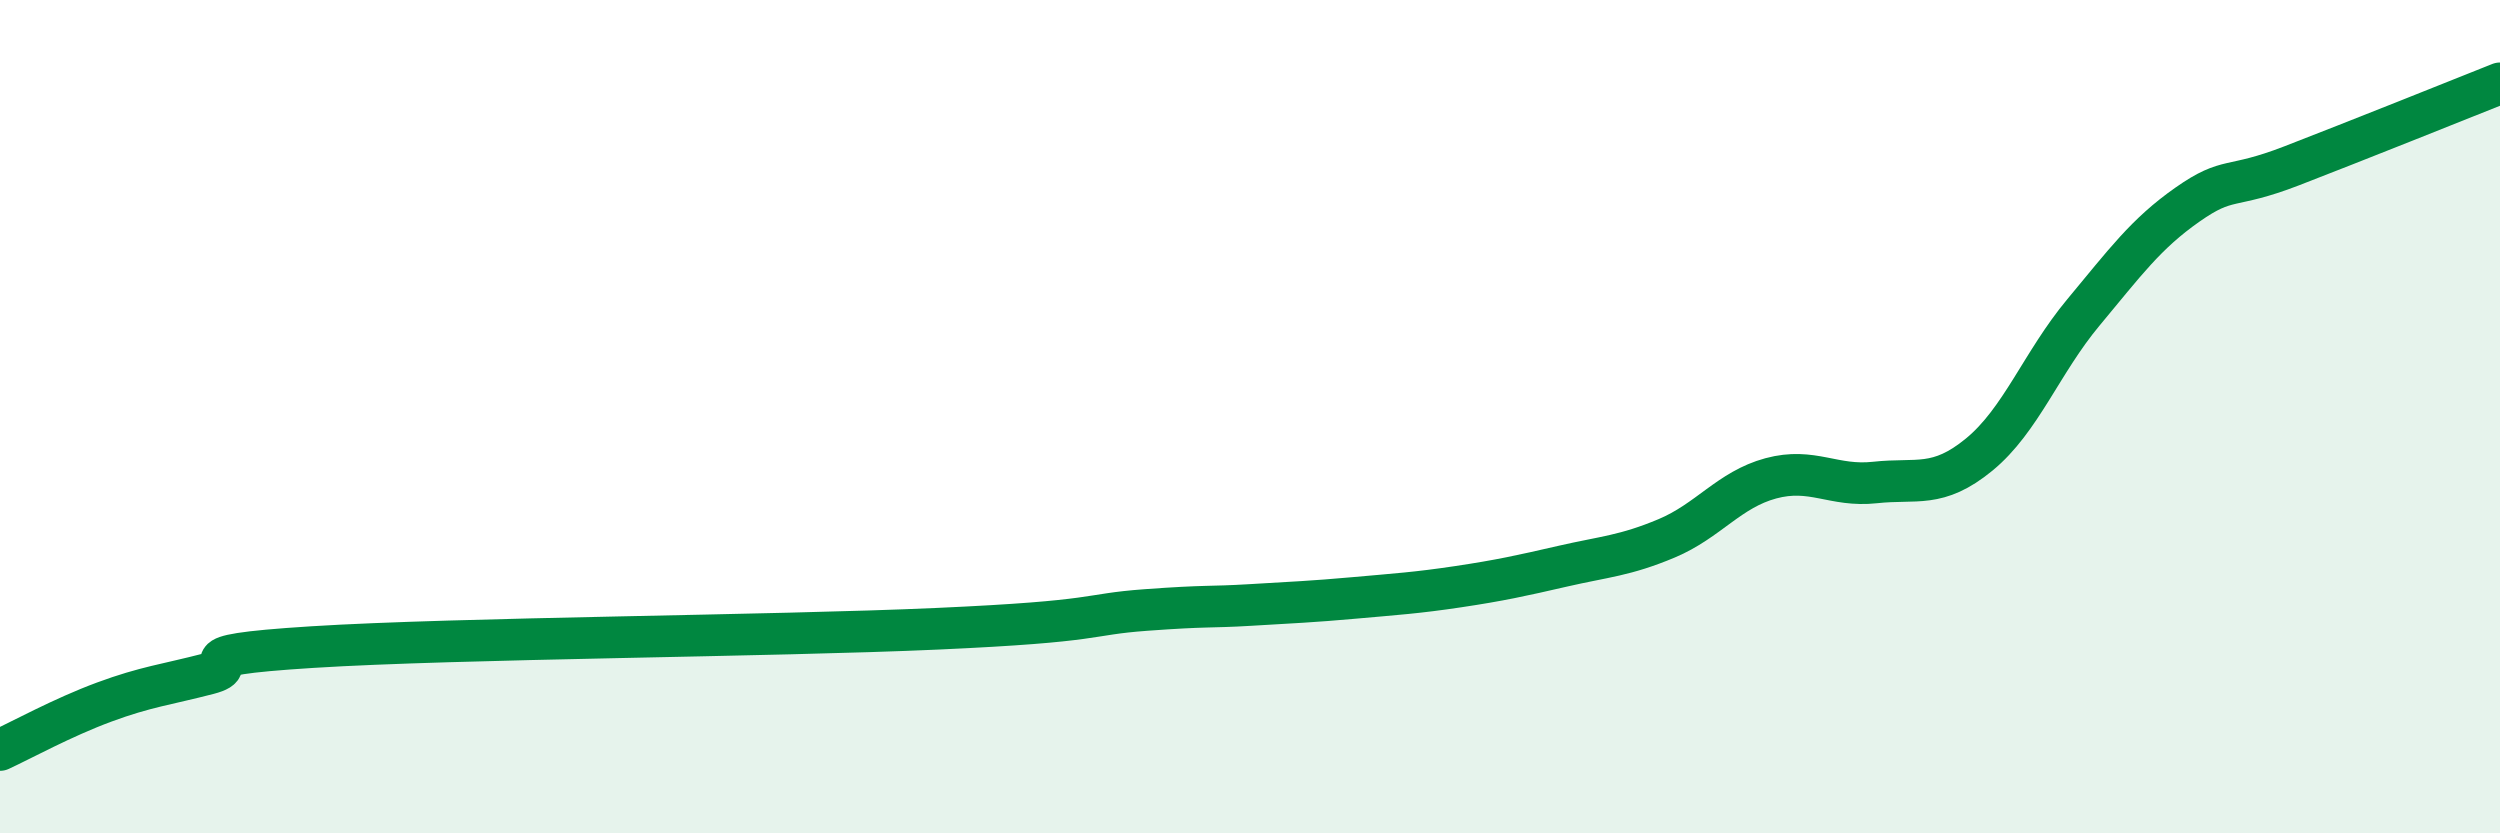 
    <svg width="60" height="20" viewBox="0 0 60 20" xmlns="http://www.w3.org/2000/svg">
      <path
        d="M 0,18 C 0.5,17.77 1.5,17.22 2.5,16.85 C 3.5,16.48 4,16.43 5,16.17 C 6,15.91 4,15.75 7.5,15.53 C 11,15.31 18.5,15.27 22.5,15.09 C 26.5,14.91 26,14.75 27.5,14.64 C 29,14.53 29,14.58 30,14.52 C 31,14.46 31.5,14.44 32.5,14.35 C 33.5,14.26 34,14.23 35,14.08 C 36,13.93 36.5,13.82 37.5,13.59 C 38.5,13.36 39,13.34 40,12.92 C 41,12.5 41.5,11.75 42.5,11.48 C 43.5,11.21 44,11.69 45,11.58 C 46,11.47 46.5,11.73 47.5,10.91 C 48.5,10.09 49,8.7 50,7.5 C 51,6.3 51.5,5.61 52.5,4.91 C 53.5,4.21 53.5,4.56 55,3.98 C 56.5,3.4 59,2.4 60,2L60 20L0 20Z"
        fill="#008740"
        opacity="0.1"
        stroke-linecap="round"
        stroke-linejoin="round"
      />
      <path
        d="M 0,18 C 0.5,17.77 1.5,17.22 2.5,16.85 C 3.5,16.48 4,16.43 5,16.17 C 6,15.91 4,15.75 7.5,15.53 C 11,15.31 18.5,15.27 22.5,15.09 C 26.5,14.91 26,14.75 27.5,14.64 C 29,14.53 29,14.58 30,14.52 C 31,14.46 31.5,14.44 32.5,14.35 C 33.5,14.26 34,14.23 35,14.08 C 36,13.93 36.5,13.82 37.5,13.59 C 38.5,13.36 39,13.34 40,12.92 C 41,12.5 41.5,11.75 42.5,11.48 C 43.5,11.21 44,11.69 45,11.58 C 46,11.47 46.5,11.73 47.5,10.91 C 48.5,10.09 49,8.7 50,7.5 C 51,6.3 51.5,5.61 52.5,4.91 C 53.5,4.21 53.5,4.56 55,3.98 C 56.5,3.4 59,2.4 60,2"
        stroke="#008740"
        stroke-width="1"
        fill="none"
        stroke-linecap="round"
        stroke-linejoin="round"
      />
    </svg>
  
